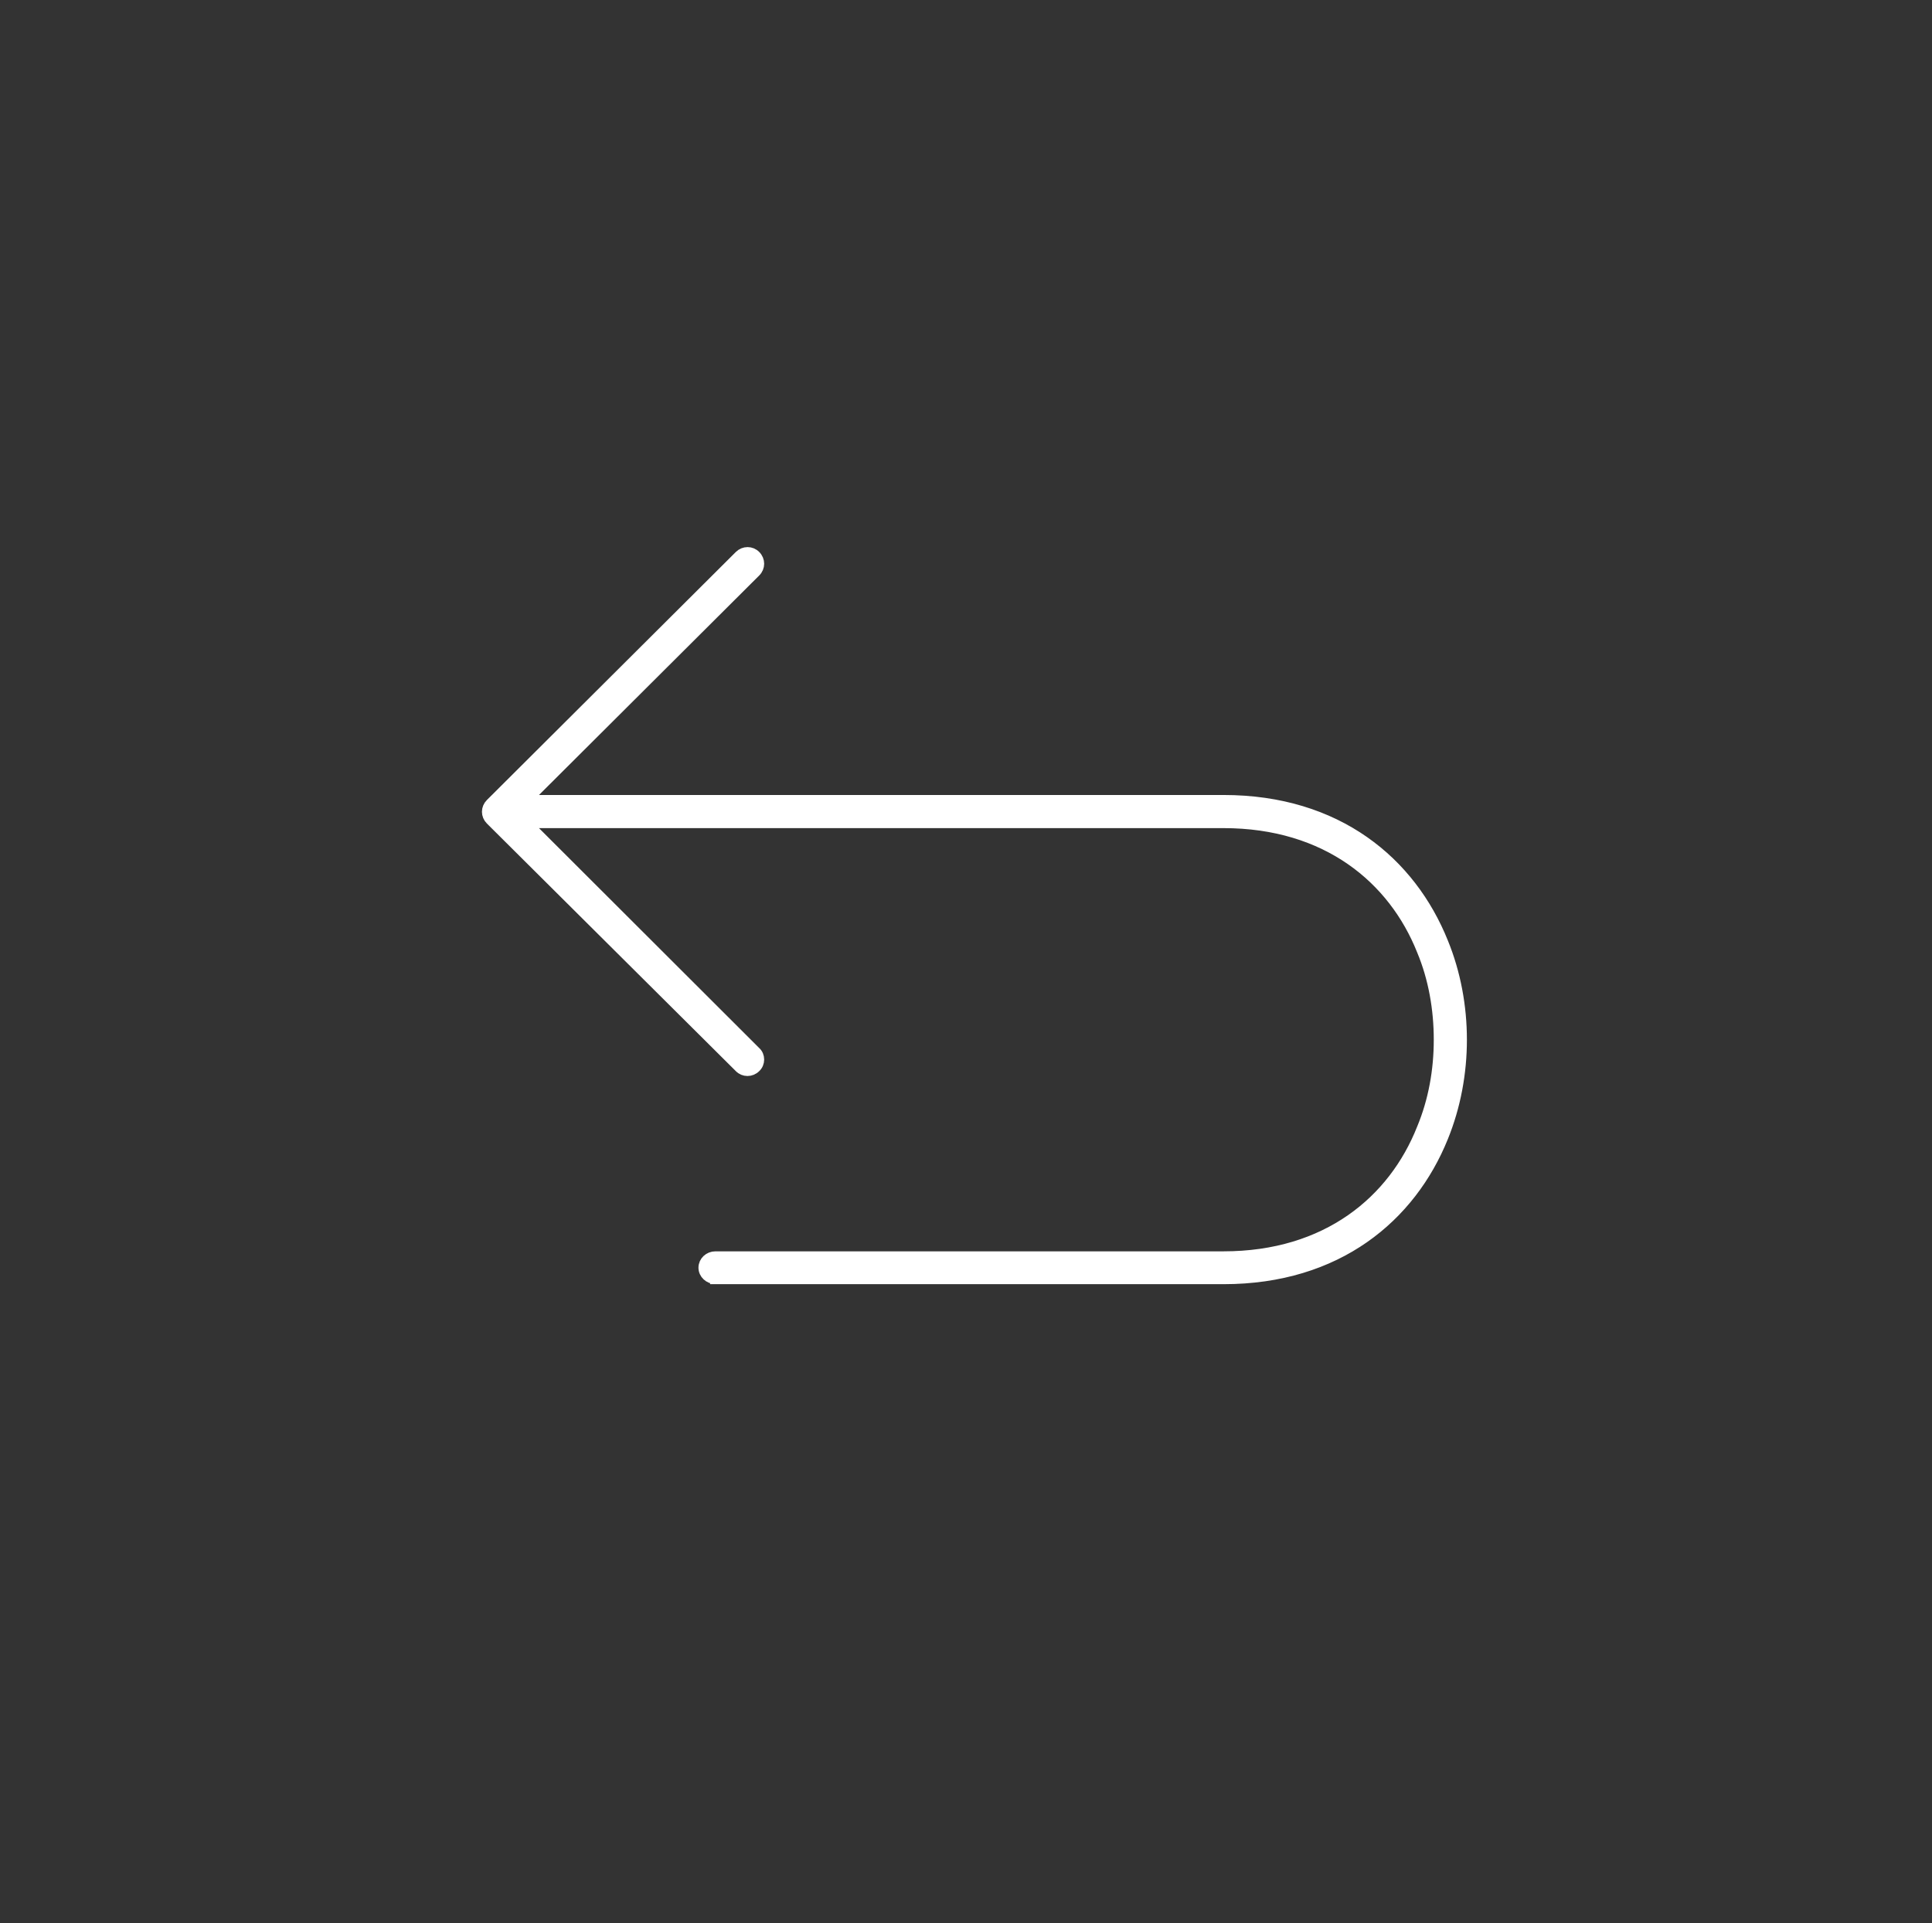 <svg viewBox="0 0 137.6 137" xmlns="http://www.w3.org/2000/svg" data-name="Lag 1" id="Lag_1">
  <rect x="0" y="0" width="137.6" height="137" fill="#333333" stroke="none"/>
  <defs>
    <style>
      .cls-1 {
        fill: #fff;
        stroke: #fff;
        stroke-miterlimit: 10;
        stroke-width: .75px;
      }
    </style>
  </defs>
  <path d="M50.95,91.1c-.44,0-.83-.35-.83-.79s.38-.79.83-.79h36.19c7.37,0,12.11-3.99,14.14-9.12.83-2,1.21-4.15,1.21-6.33s-.38-4.37-1.21-6.36c-2.03-5.1-6.77-9.09-14.14-9.09h-49.66l16.33,16.31c.32.28.32.82,0,1.11-.32.32-.83.32-1.14,0l-17.73-17.64c-.32-.32-.32-.82,0-1.14l17.73-17.67c.32-.32.83-.32,1.14,0,.32.32.32.82,0,1.14l-16.33,16.28h49.66c8.13,0,13.34,4.43,15.63,10.13.89,2.18,1.33,4.56,1.33,6.93s-.44,4.75-1.33,6.94c-2.29,5.67-7.5,10.1-15.63,10.1h-36.19Z" class="cls-1"></path>
</svg>